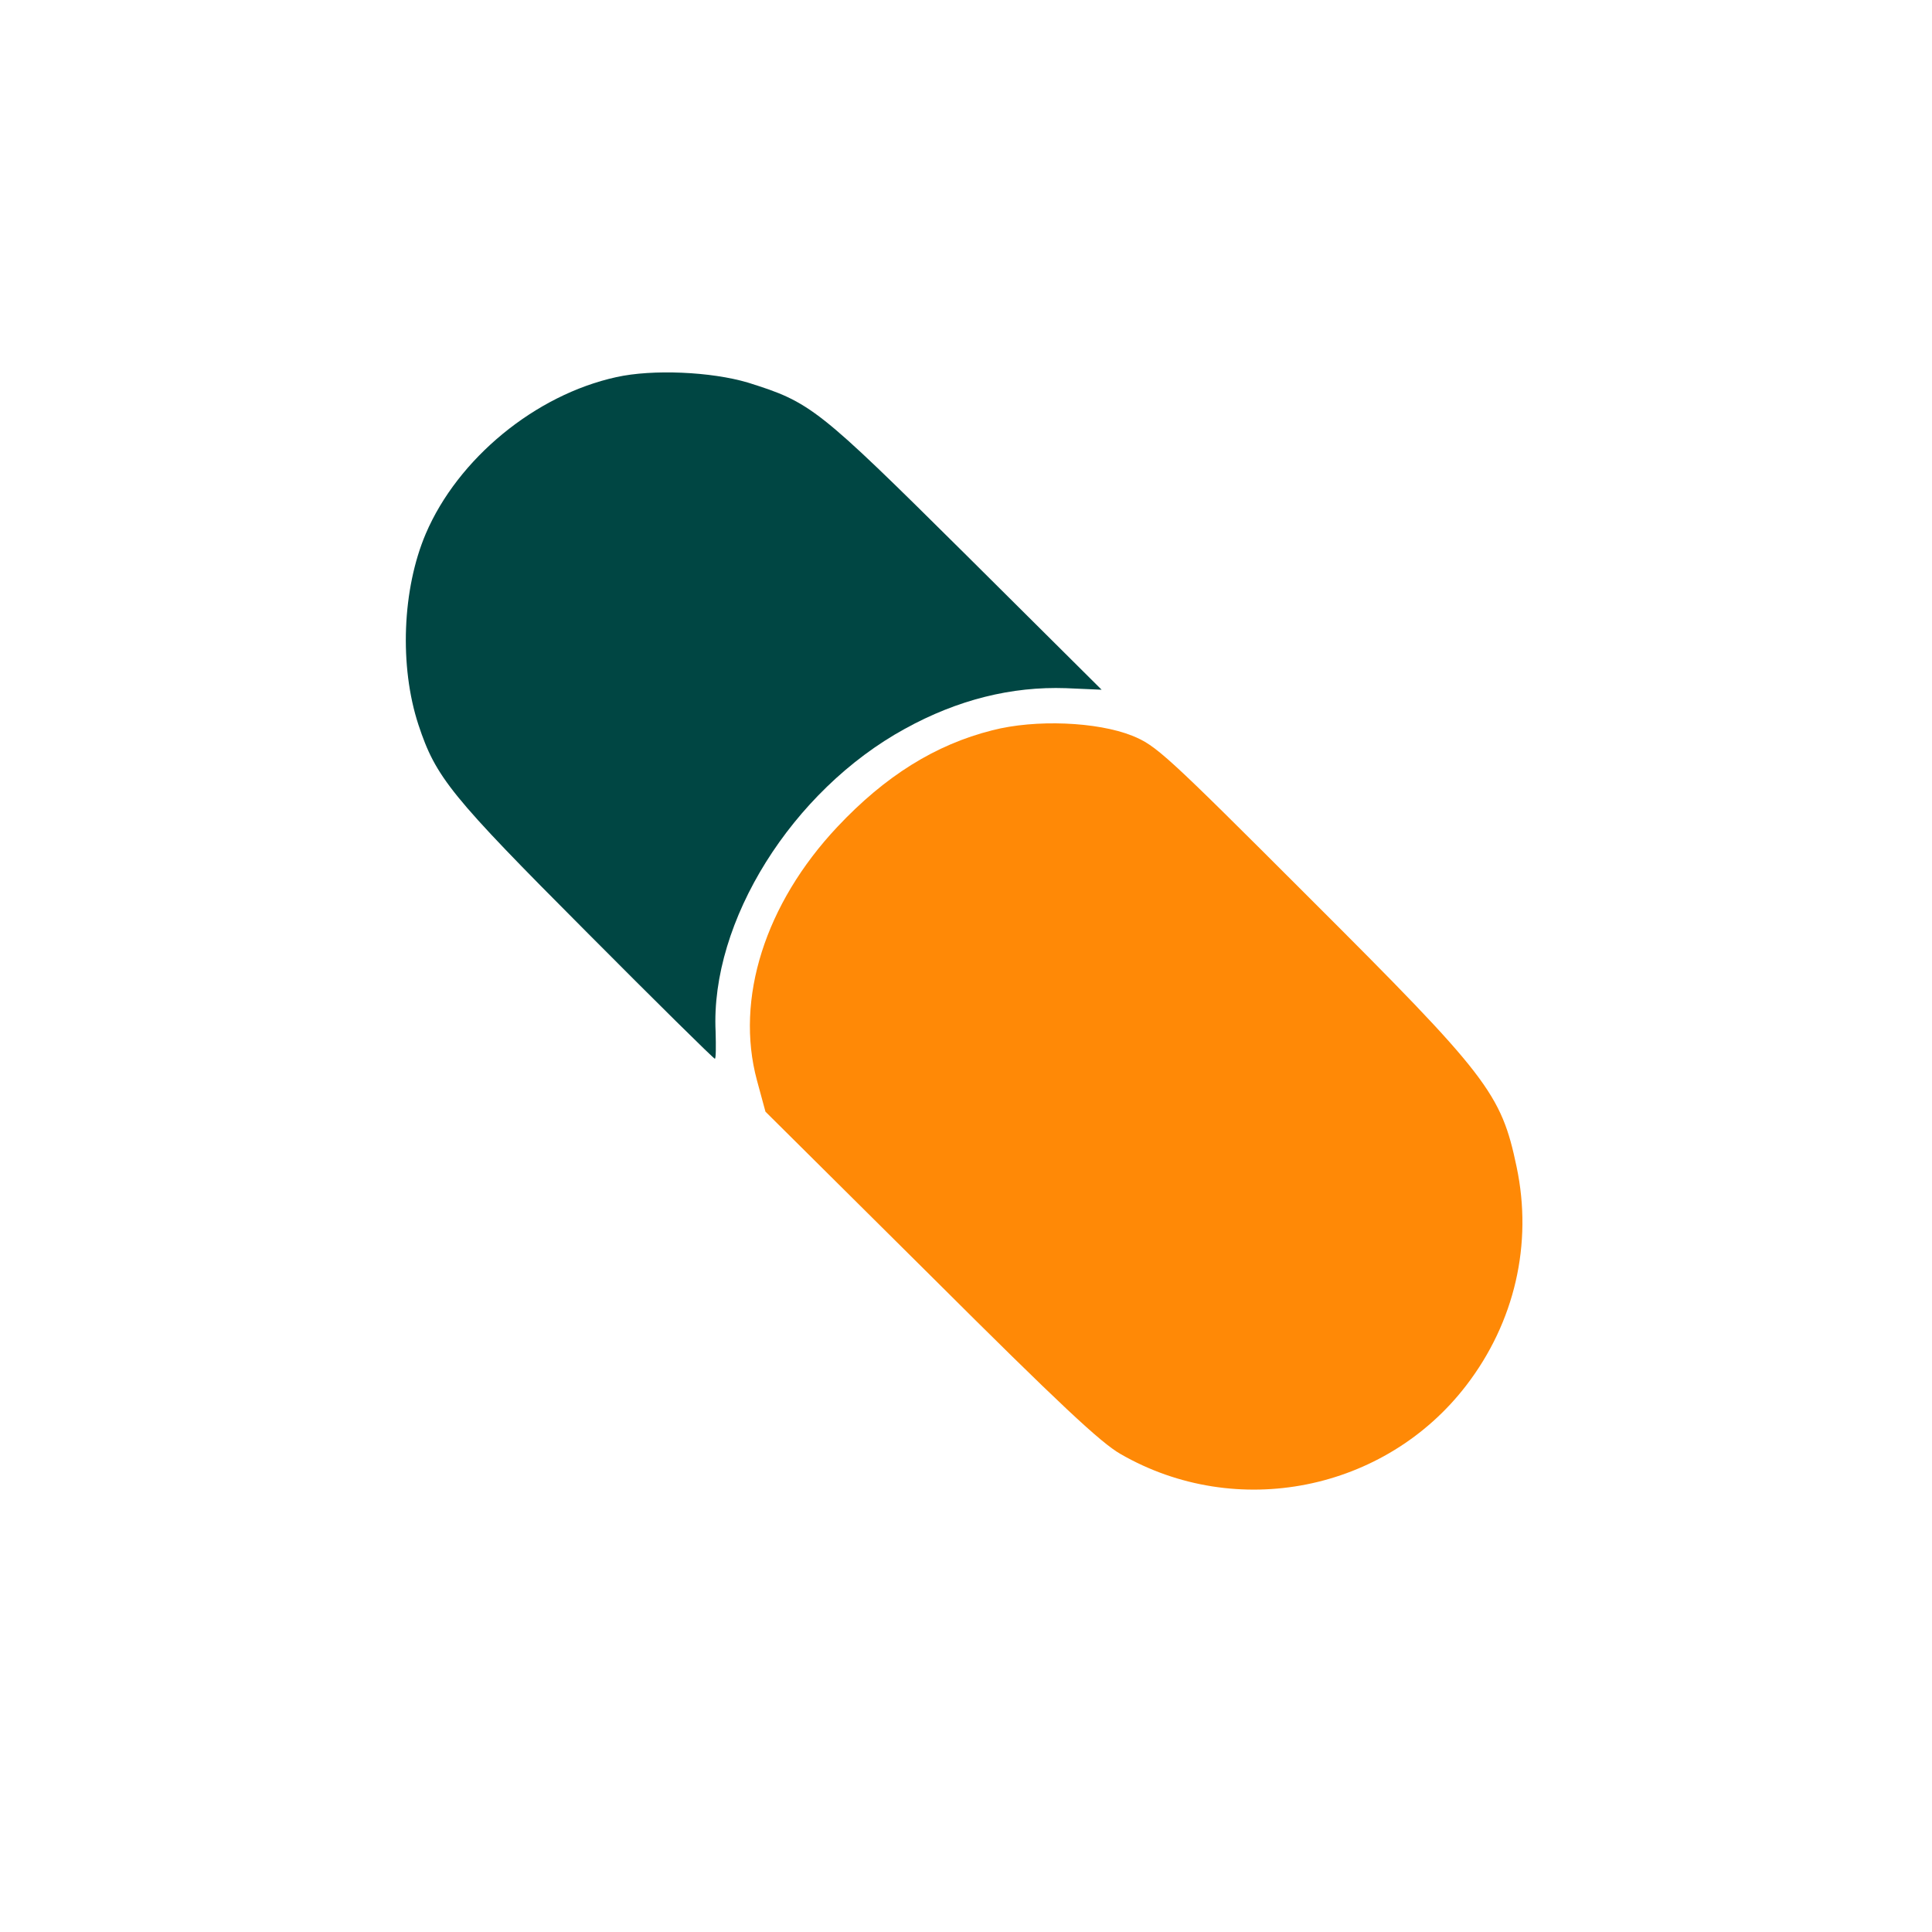 <?xml version="1.0" standalone="no"?>
<svg version="1.0" xmlns="http://www.w3.org/2000/svg"
 width="500pt" height="500pt" viewBox="0 0 500 500"
 preserveAspectRatio="xMidYMid meet">

<g transform="translate(0,500) scale(0.1,-0.1)"
stroke="none">
<path fill="#004643" d="M1595 4024 c-210 -46 -410 -211 -493 -405 -61 -143 -69 -343 -19
-495 45 -136 83 -183 435 -536 180 -181 329 -328 332 -328 3 0 3 32 2 70 -14
285 198 624 490 784 136 75 276 110 417 105 l92 -4 -353 351 c-383 380 -400
393 -563 444 -94 28 -246 35 -340 14z"/>
<path fill="#ff8906" d="M2568 3110 c-147 -37 -277 -118 -401 -250 -187 -199 -265 -445 -208
-656 l22 -81 427 -424 c335 -334 441 -433 492 -462 300 -173 685 -96 895 178
125 163 172 366 130 565 -40 191 -74 235 -537 697 -372 372 -396 394 -458 419
-90 36 -250 43 -362 14z"/>
</g>
</svg>
